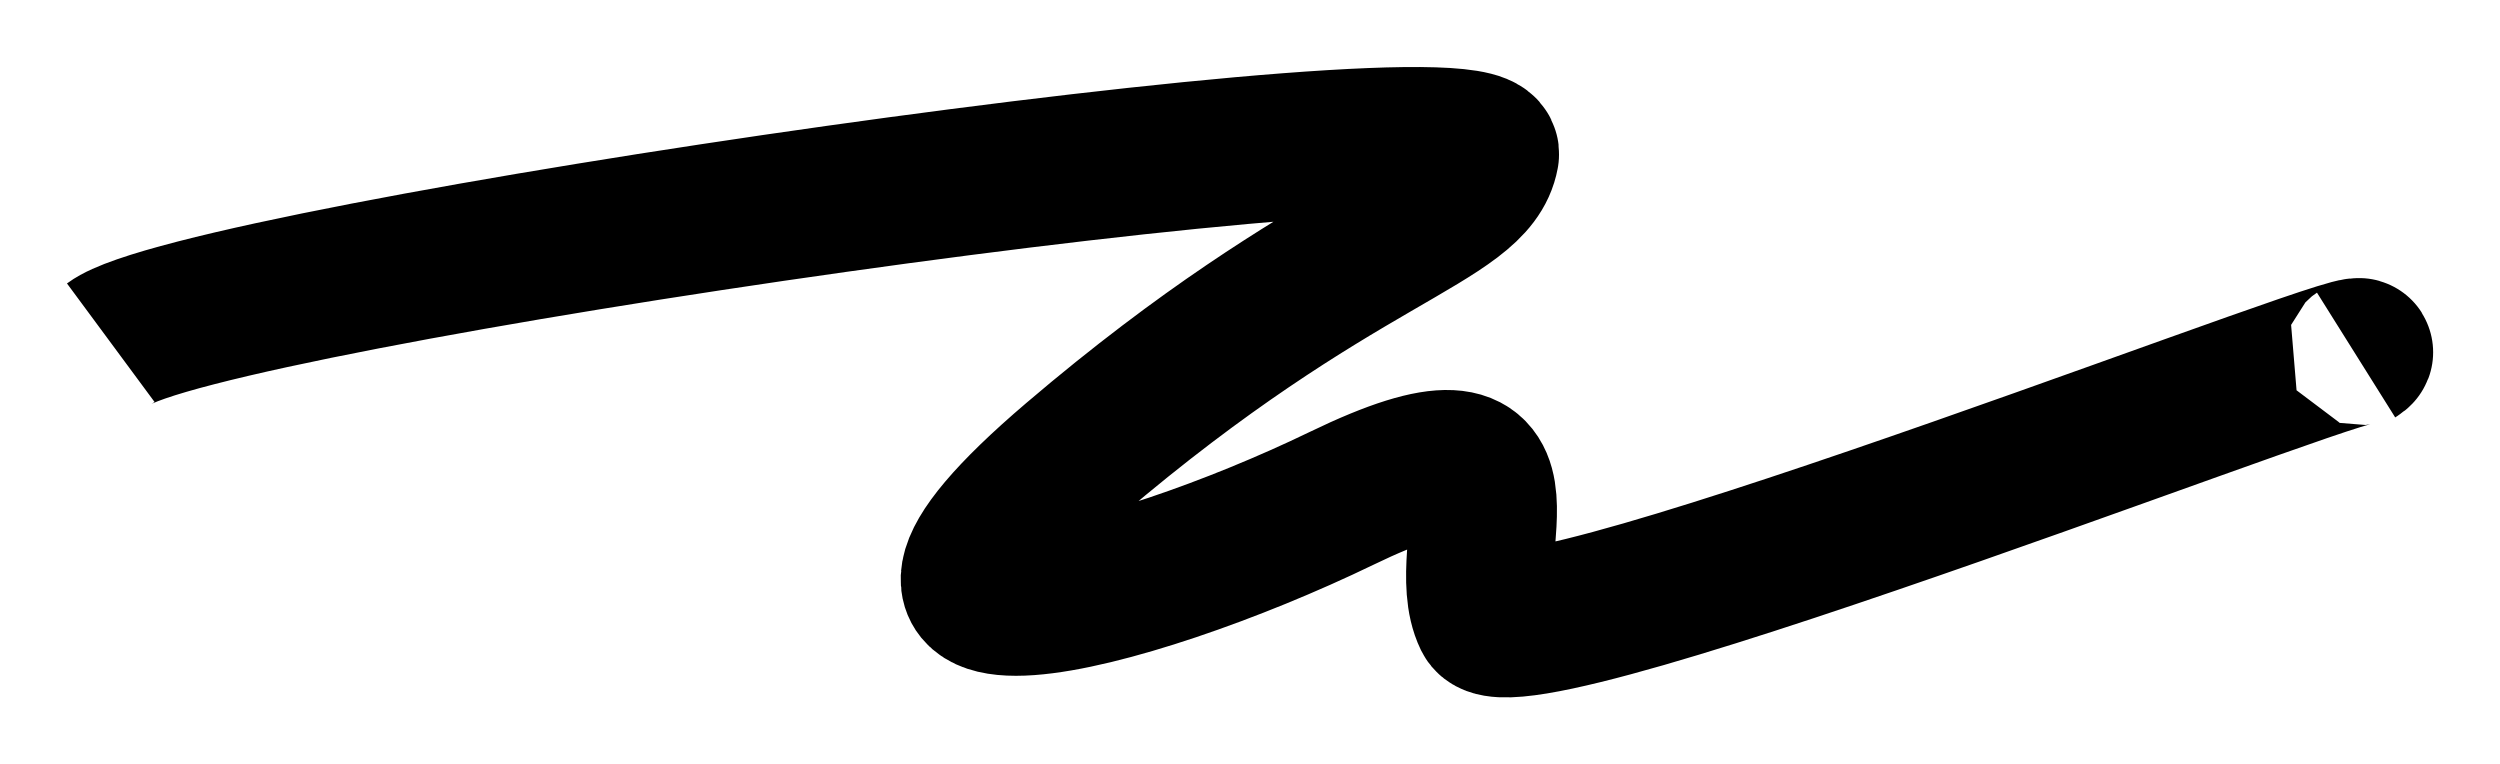 <?xml version="1.0" encoding="UTF-8"?> <svg xmlns="http://www.w3.org/2000/svg" width="3394" height="1037" viewBox="0 0 3394 1037" fill="none"><g filter="url(#filter0_f_23_115)"><path d="M3198.61 481.974C3288.43 425.656 2055.24 913.546 2019.09 839.047C1973.9 745.922 2111.77 535.963 1821.31 676.57C1530.85 817.176 1101.01 927.731 1458.26 623.12C1815.52 318.51 2000.05 300.208 2016.51 209.986C2032.98 119.763 272.117 375.263 150.356 465.239" stroke="black" stroke-width="200"></path></g><defs><filter id="filter0_f_23_115" x="0.926" y="0.987" width="3392.36" height="1035.82" filterUnits="userSpaceOnUse" color-interpolation-filters="sRGB"><feFlood flood-opacity="0" result="BackgroundImageFix"></feFlood><feBlend mode="normal" in="SourceGraphic" in2="BackgroundImageFix" result="shape"></feBlend><feGaussianBlur stdDeviation="45" result="effect1_foregroundBlur_23_115"></feGaussianBlur></filter></defs></svg> 